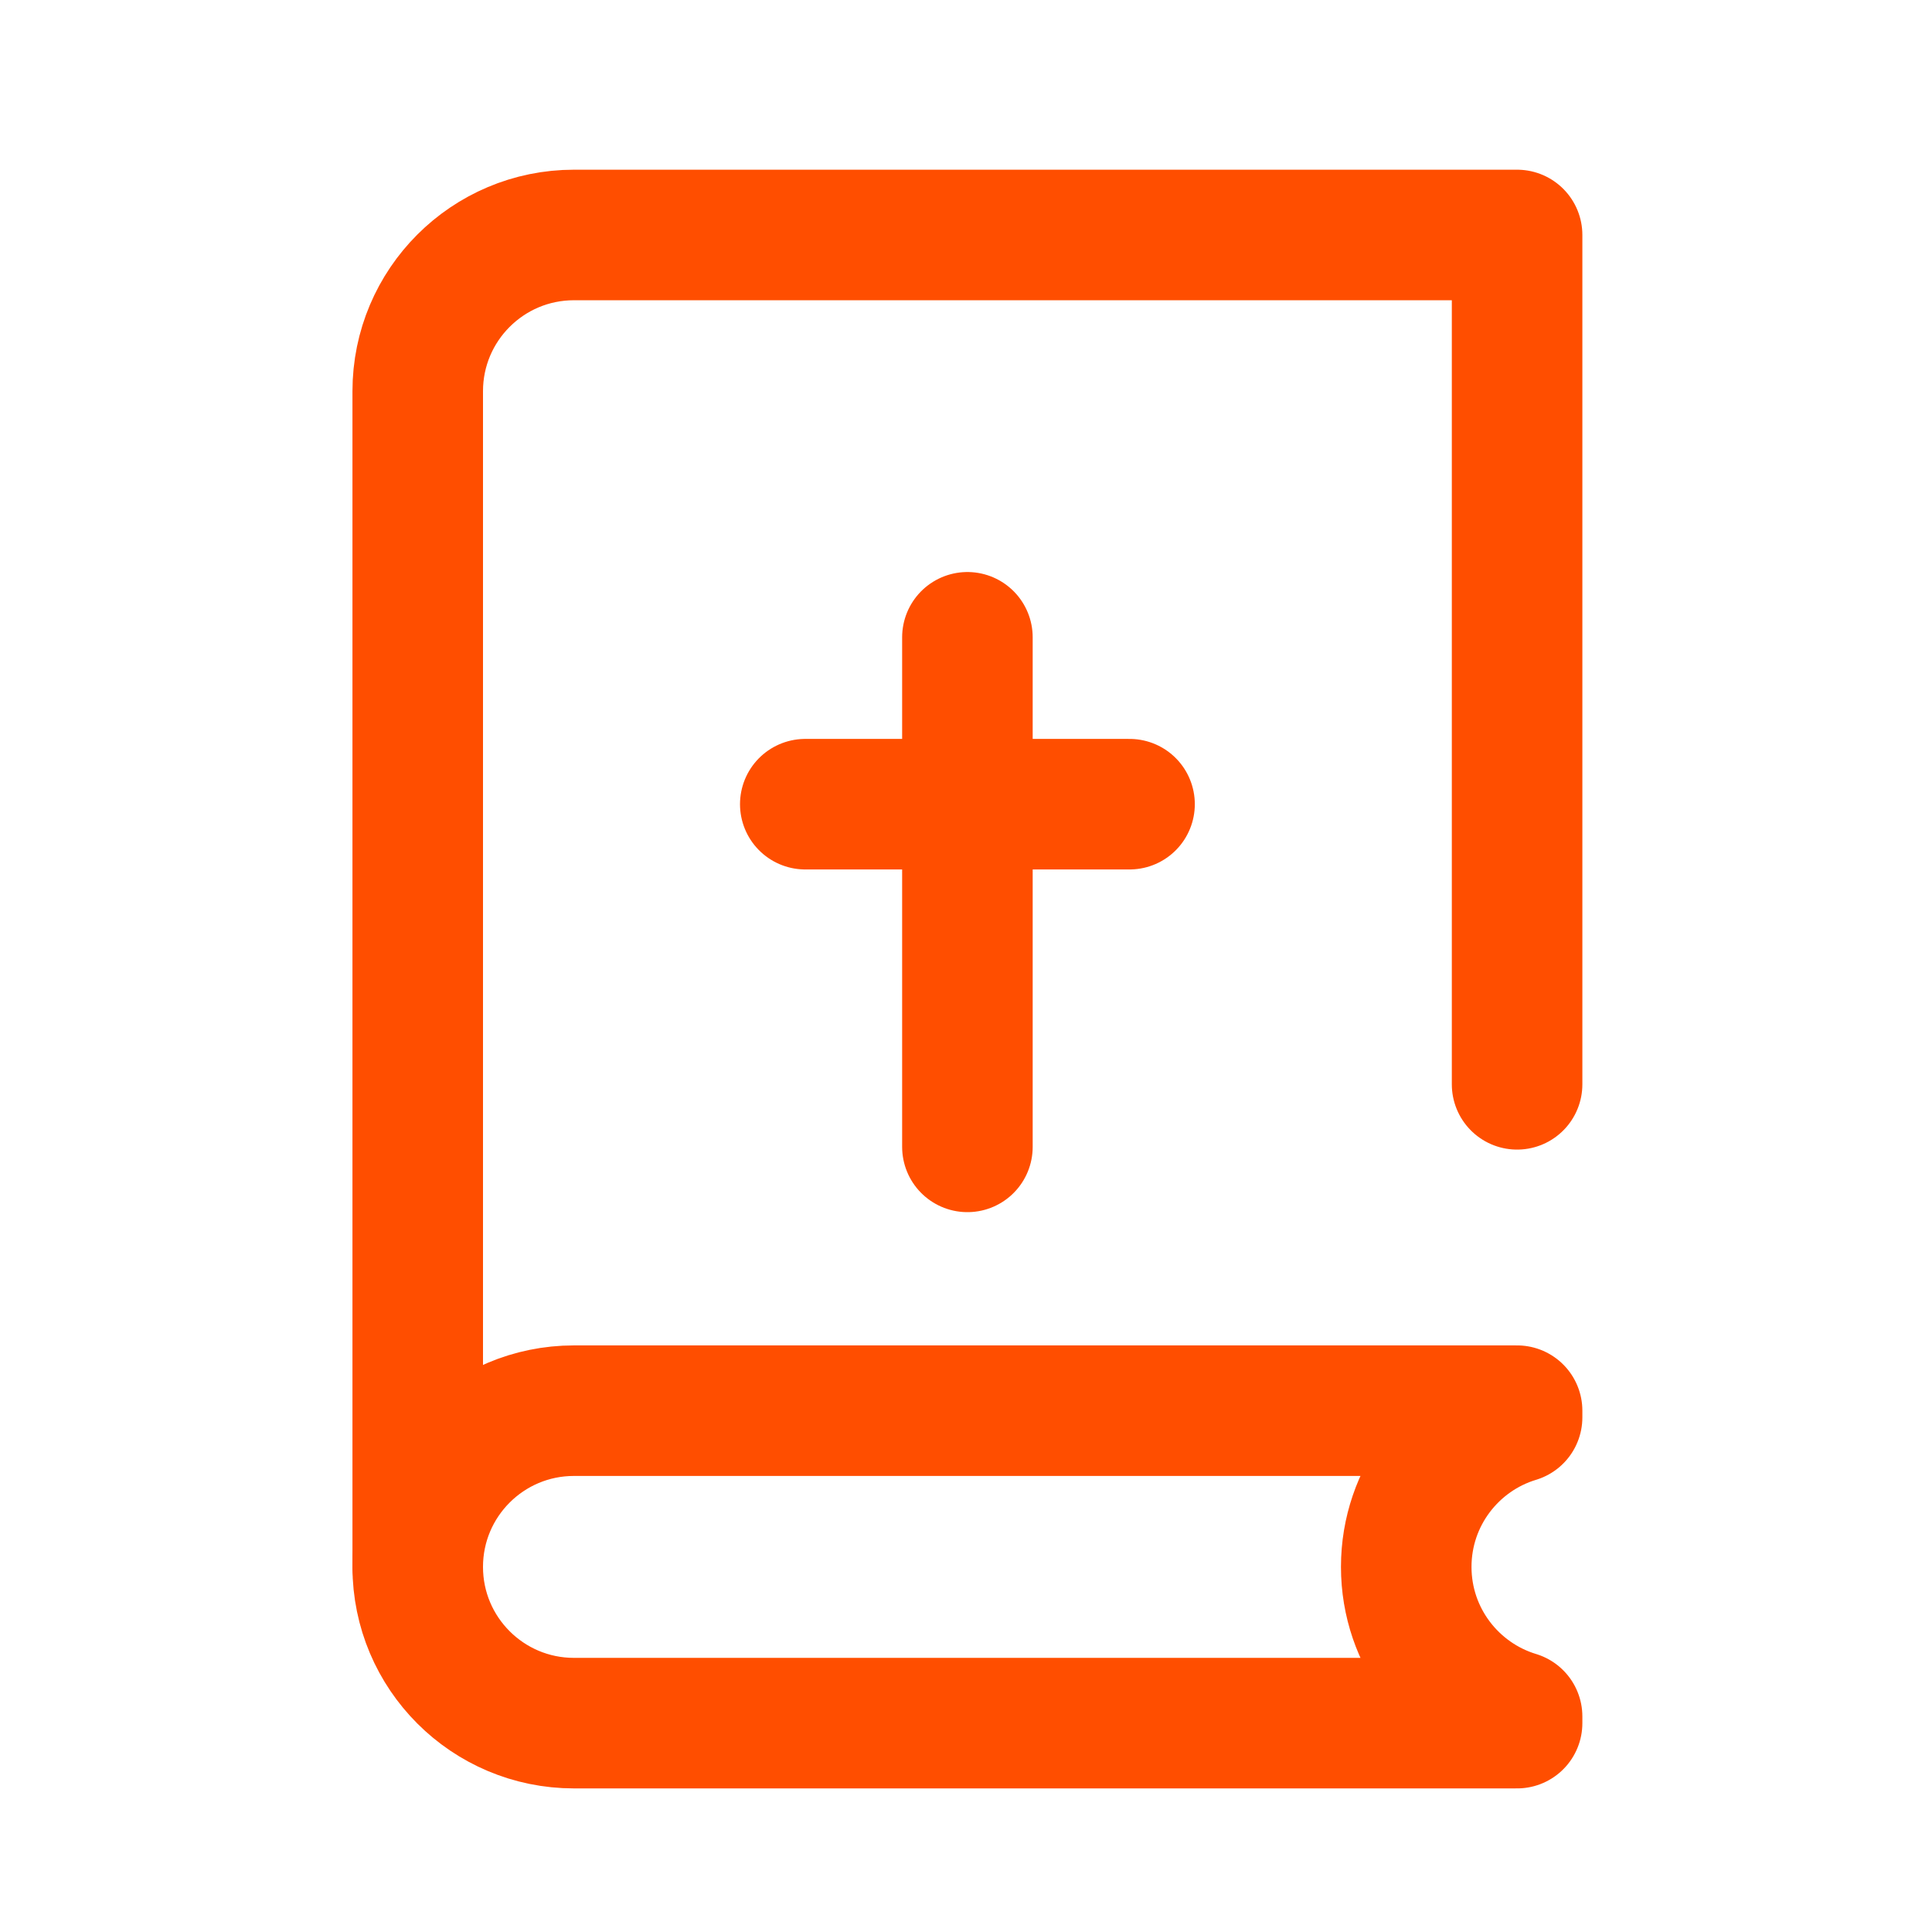 <svg width="74" height="74" viewBox="0 0 74 74" fill="none" xmlns="http://www.w3.org/2000/svg">
<path d="M37.054 24.41V43.928" stroke="#FF4E00" stroke-width="5" stroke-miterlimit="10" stroke-linecap="round" stroke-linejoin="round"/>
<path d="M30.844 30.802H43.264" stroke="#FF4E00" stroke-width="5" stroke-miterlimit="10" stroke-linecap="round" stroke-linejoin="round"/>
<path d="M53.862 60.016C53.862 57.315 55.651 55.032 58.108 54.288V54.032H21.984C18.679 54.032 16 56.711 16 60.016C16 63.321 18.679 66 21.984 66H58.108V65.744C55.651 64.999 53.862 62.717 53.862 60.016Z" stroke="#FF4E00" stroke-width="5" stroke-miterlimit="10" stroke-linecap="round" stroke-linejoin="round"/>
<path d="M58.108 41.532V9H21.984C18.679 9 16 11.679 16 14.984V60.016" stroke="#FF4E00" stroke-width="5" stroke-miterlimit="10" stroke-linecap="round" stroke-linejoin="round"/>
</svg>

